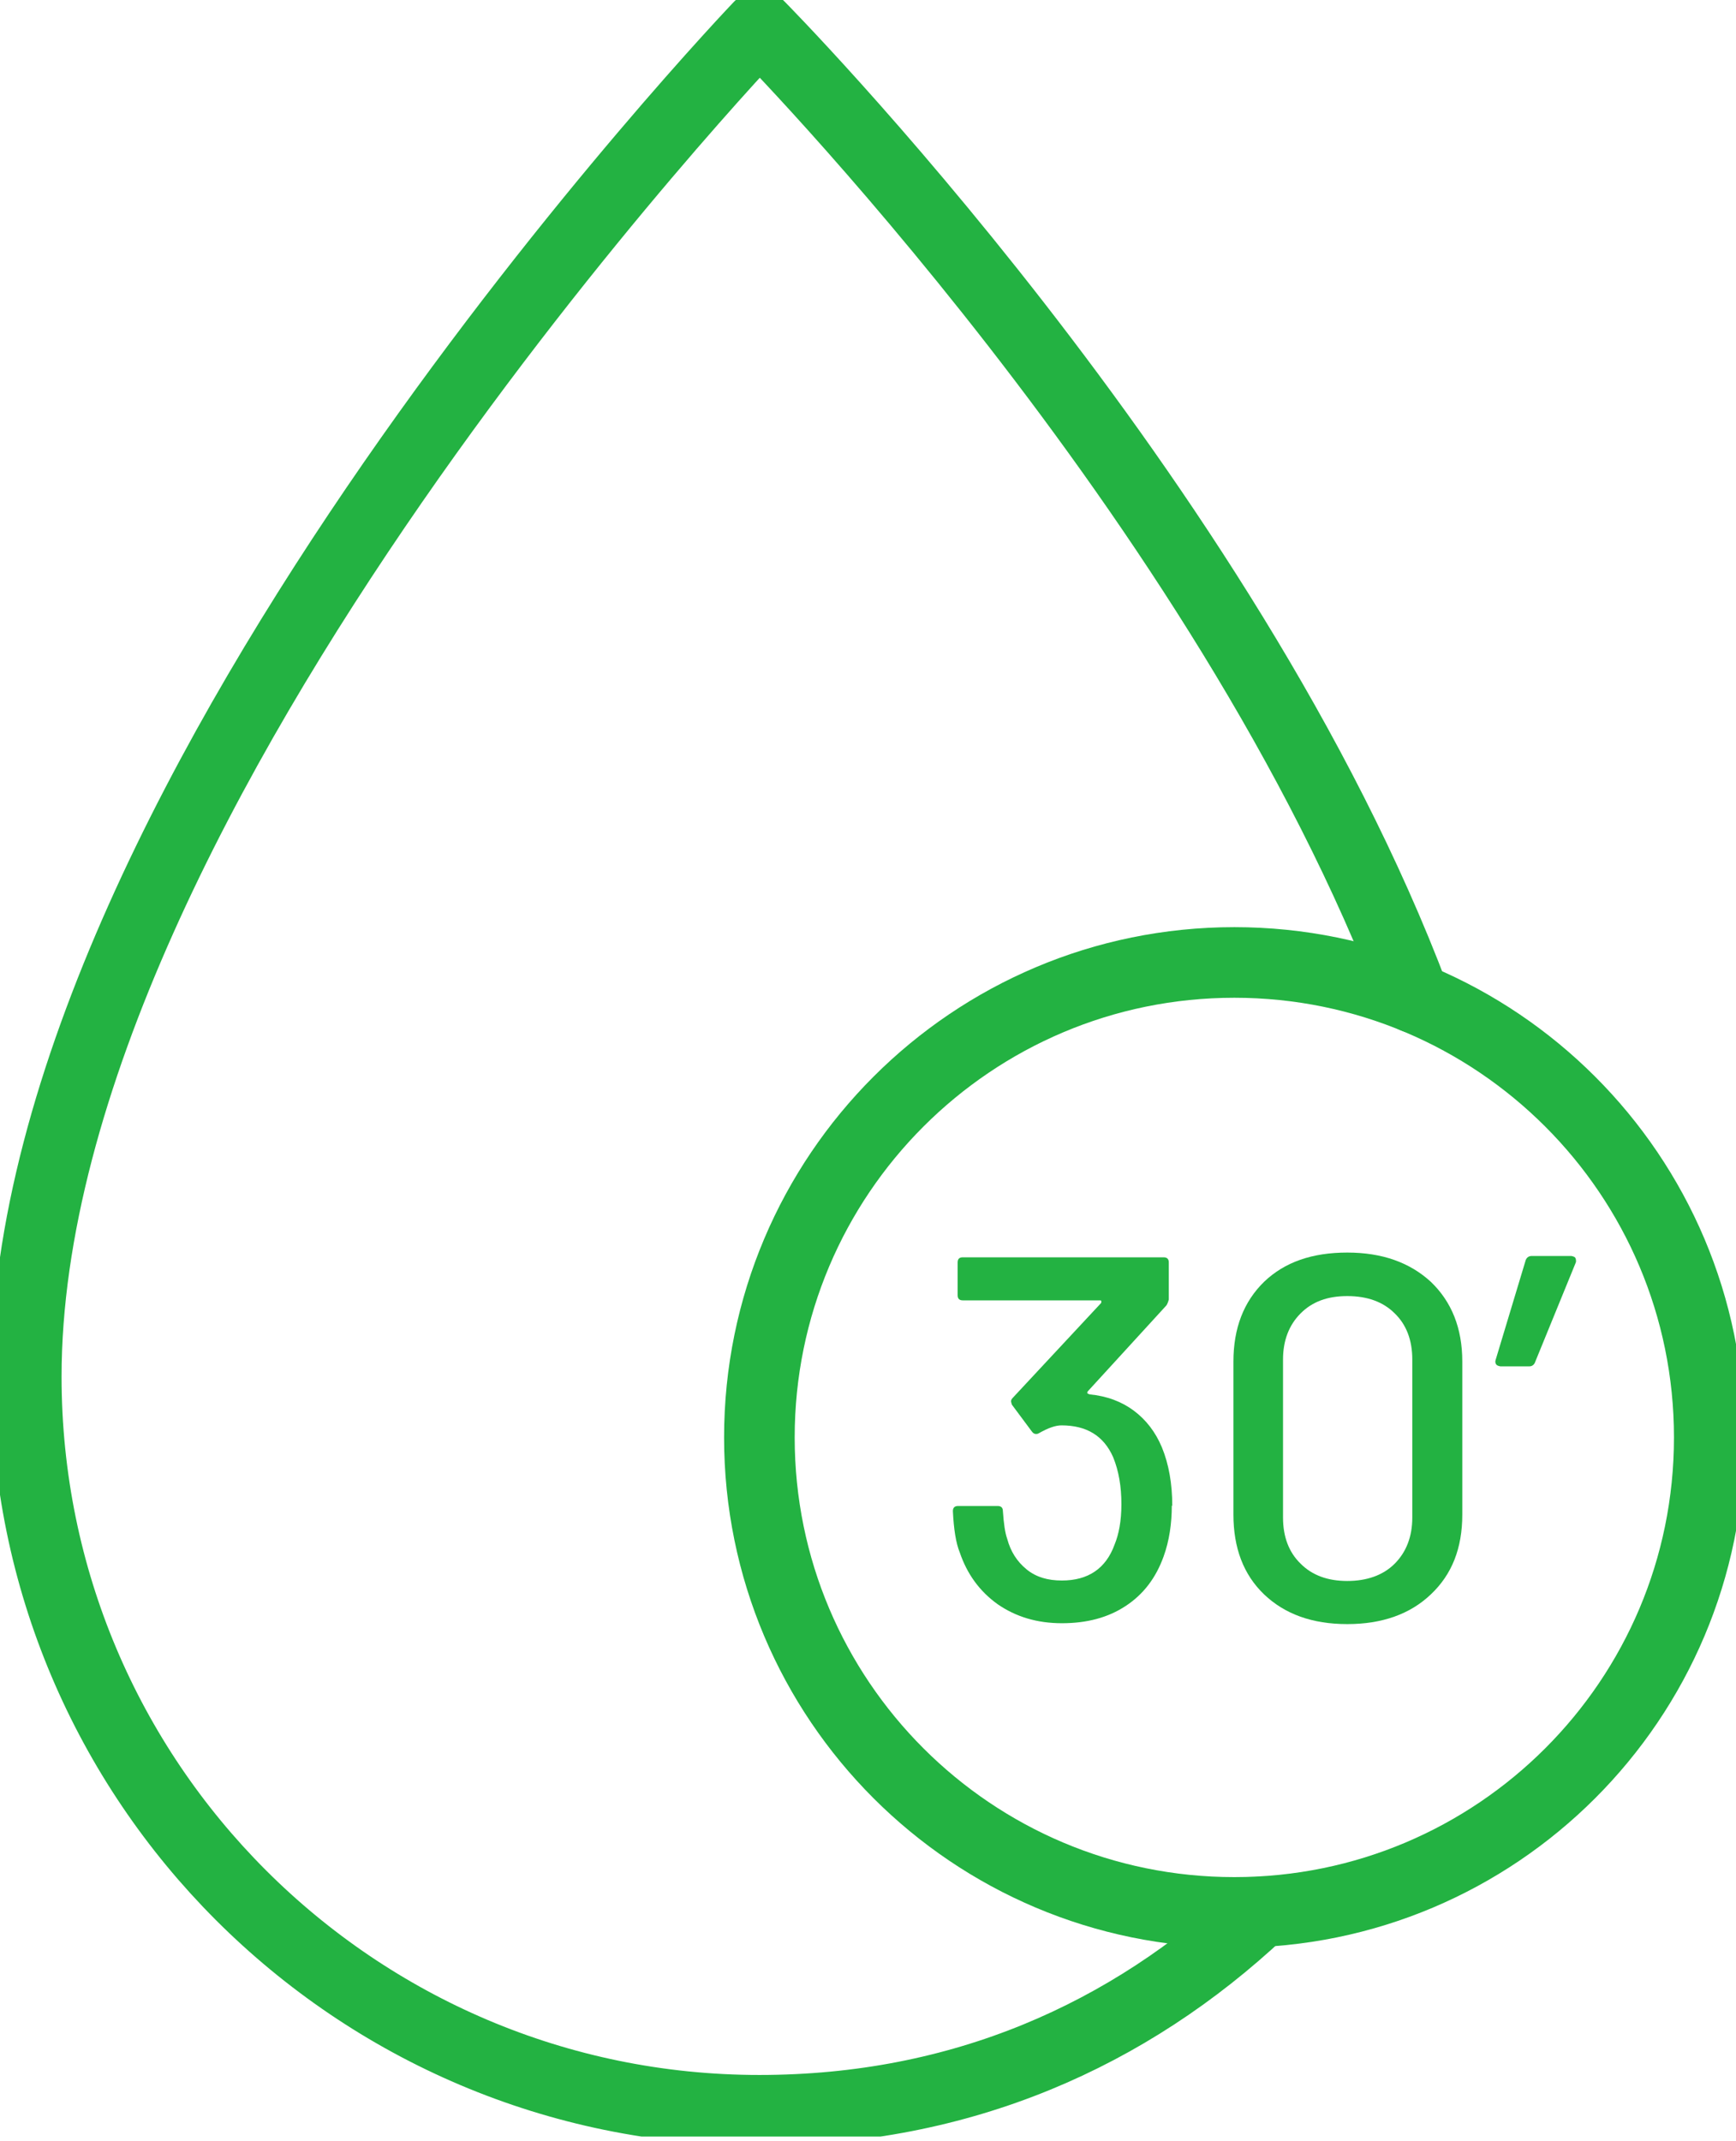<?xml version="1.0" encoding="UTF-8"?> <svg xmlns="http://www.w3.org/2000/svg" width="30" height="37" viewBox="0 0 30 37" fill="none"><g clip-path="url(#clip0_249_670)"><path d="M24.444 17.242C21.189 8.602 13.123 0.454 13.123 0.454C13.123 0.454 0.454 13.697 0.454 23.788C0.454 27.289 1.869 30.454 4.163 32.748C6.457 35.042 9.622 36.465 13.123 36.465C16.623 36.465 19.513 35.161 21.777 33.039" stroke="#23B242" stroke-width="1.22" stroke-linecap="round" stroke-linejoin="round"></path><path d="M21.331 33.046C25.863 33.046 29.538 29.372 29.538 24.839C29.538 20.306 25.863 16.631 21.331 16.631C16.798 16.631 13.123 20.306 13.123 24.839C13.123 29.372 16.798 33.046 21.331 33.046Z" stroke="#23B242" stroke-width="1.22" stroke-linecap="round" stroke-linejoin="round"></path><path d="M20.25 26.015C20.25 26.328 20.206 26.626 20.109 26.894C19.975 27.267 19.759 27.55 19.453 27.751C19.148 27.952 18.783 28.049 18.351 28.049C17.919 28.049 17.554 27.937 17.241 27.721C16.929 27.498 16.713 27.2 16.586 26.827C16.519 26.663 16.482 26.425 16.467 26.112C16.467 26.053 16.497 26.023 16.556 26.023H17.241C17.301 26.023 17.331 26.053 17.331 26.112C17.346 26.328 17.368 26.485 17.405 26.589C17.465 26.812 17.576 26.984 17.74 27.118C17.904 27.252 18.105 27.311 18.351 27.311C18.805 27.311 19.111 27.103 19.26 26.693C19.334 26.514 19.379 26.284 19.379 25.993C19.379 25.688 19.334 25.42 19.237 25.181C19.073 24.809 18.776 24.63 18.344 24.63C18.239 24.63 18.113 24.675 17.956 24.764C17.934 24.779 17.912 24.779 17.904 24.779C17.874 24.779 17.852 24.764 17.83 24.734L17.487 24.273C17.487 24.273 17.472 24.228 17.472 24.213C17.472 24.198 17.48 24.176 17.502 24.154L19.029 22.515C19.029 22.515 19.044 22.47 19.014 22.47H16.638C16.578 22.47 16.549 22.441 16.549 22.381V21.815C16.549 21.755 16.578 21.726 16.638 21.726H20.109C20.168 21.726 20.198 21.755 20.198 21.815V22.455C20.198 22.455 20.183 22.522 20.154 22.56L18.798 24.042C18.798 24.042 18.783 24.064 18.791 24.072C18.791 24.079 18.805 24.086 18.828 24.094C19.133 24.124 19.386 24.221 19.595 24.377C19.803 24.533 19.967 24.742 20.079 25.01C20.198 25.3 20.258 25.636 20.258 26.023L20.25 26.015Z" fill="#23B242"></path><path d="M21.844 27.55C21.487 27.207 21.315 26.745 21.315 26.172V23.528C21.315 22.947 21.494 22.493 21.844 22.15C22.202 21.807 22.678 21.644 23.282 21.644C23.885 21.644 24.362 21.815 24.727 22.15C25.084 22.493 25.27 22.947 25.27 23.528V26.172C25.27 26.753 25.091 27.207 24.727 27.55C24.369 27.892 23.885 28.064 23.282 28.064C22.678 28.064 22.202 27.892 21.844 27.55ZM24.101 27.021C24.302 26.82 24.406 26.552 24.406 26.224V23.491C24.406 23.155 24.302 22.887 24.101 22.694C23.9 22.493 23.624 22.396 23.282 22.396C22.939 22.396 22.678 22.493 22.477 22.694C22.276 22.895 22.172 23.163 22.172 23.491V26.224C22.172 26.559 22.276 26.827 22.477 27.021C22.678 27.222 22.947 27.319 23.282 27.319C23.617 27.319 23.9 27.222 24.101 27.021Z" fill="#23B242"></path><path d="M27.229 21.748C27.229 21.748 27.244 21.793 27.229 21.822L26.529 23.535C26.514 23.58 26.477 23.61 26.432 23.61H25.926C25.926 23.61 25.873 23.602 25.859 23.58C25.844 23.565 25.836 23.535 25.844 23.506L26.365 21.778C26.38 21.733 26.417 21.703 26.469 21.703H27.155C27.155 21.703 27.207 21.711 27.222 21.733L27.229 21.748Z" fill="#23B242"></path></g><defs><clipPath id="clip0_249_670"><rect width="30" height="36.919" fill="white"></rect></clipPath></defs></svg> 